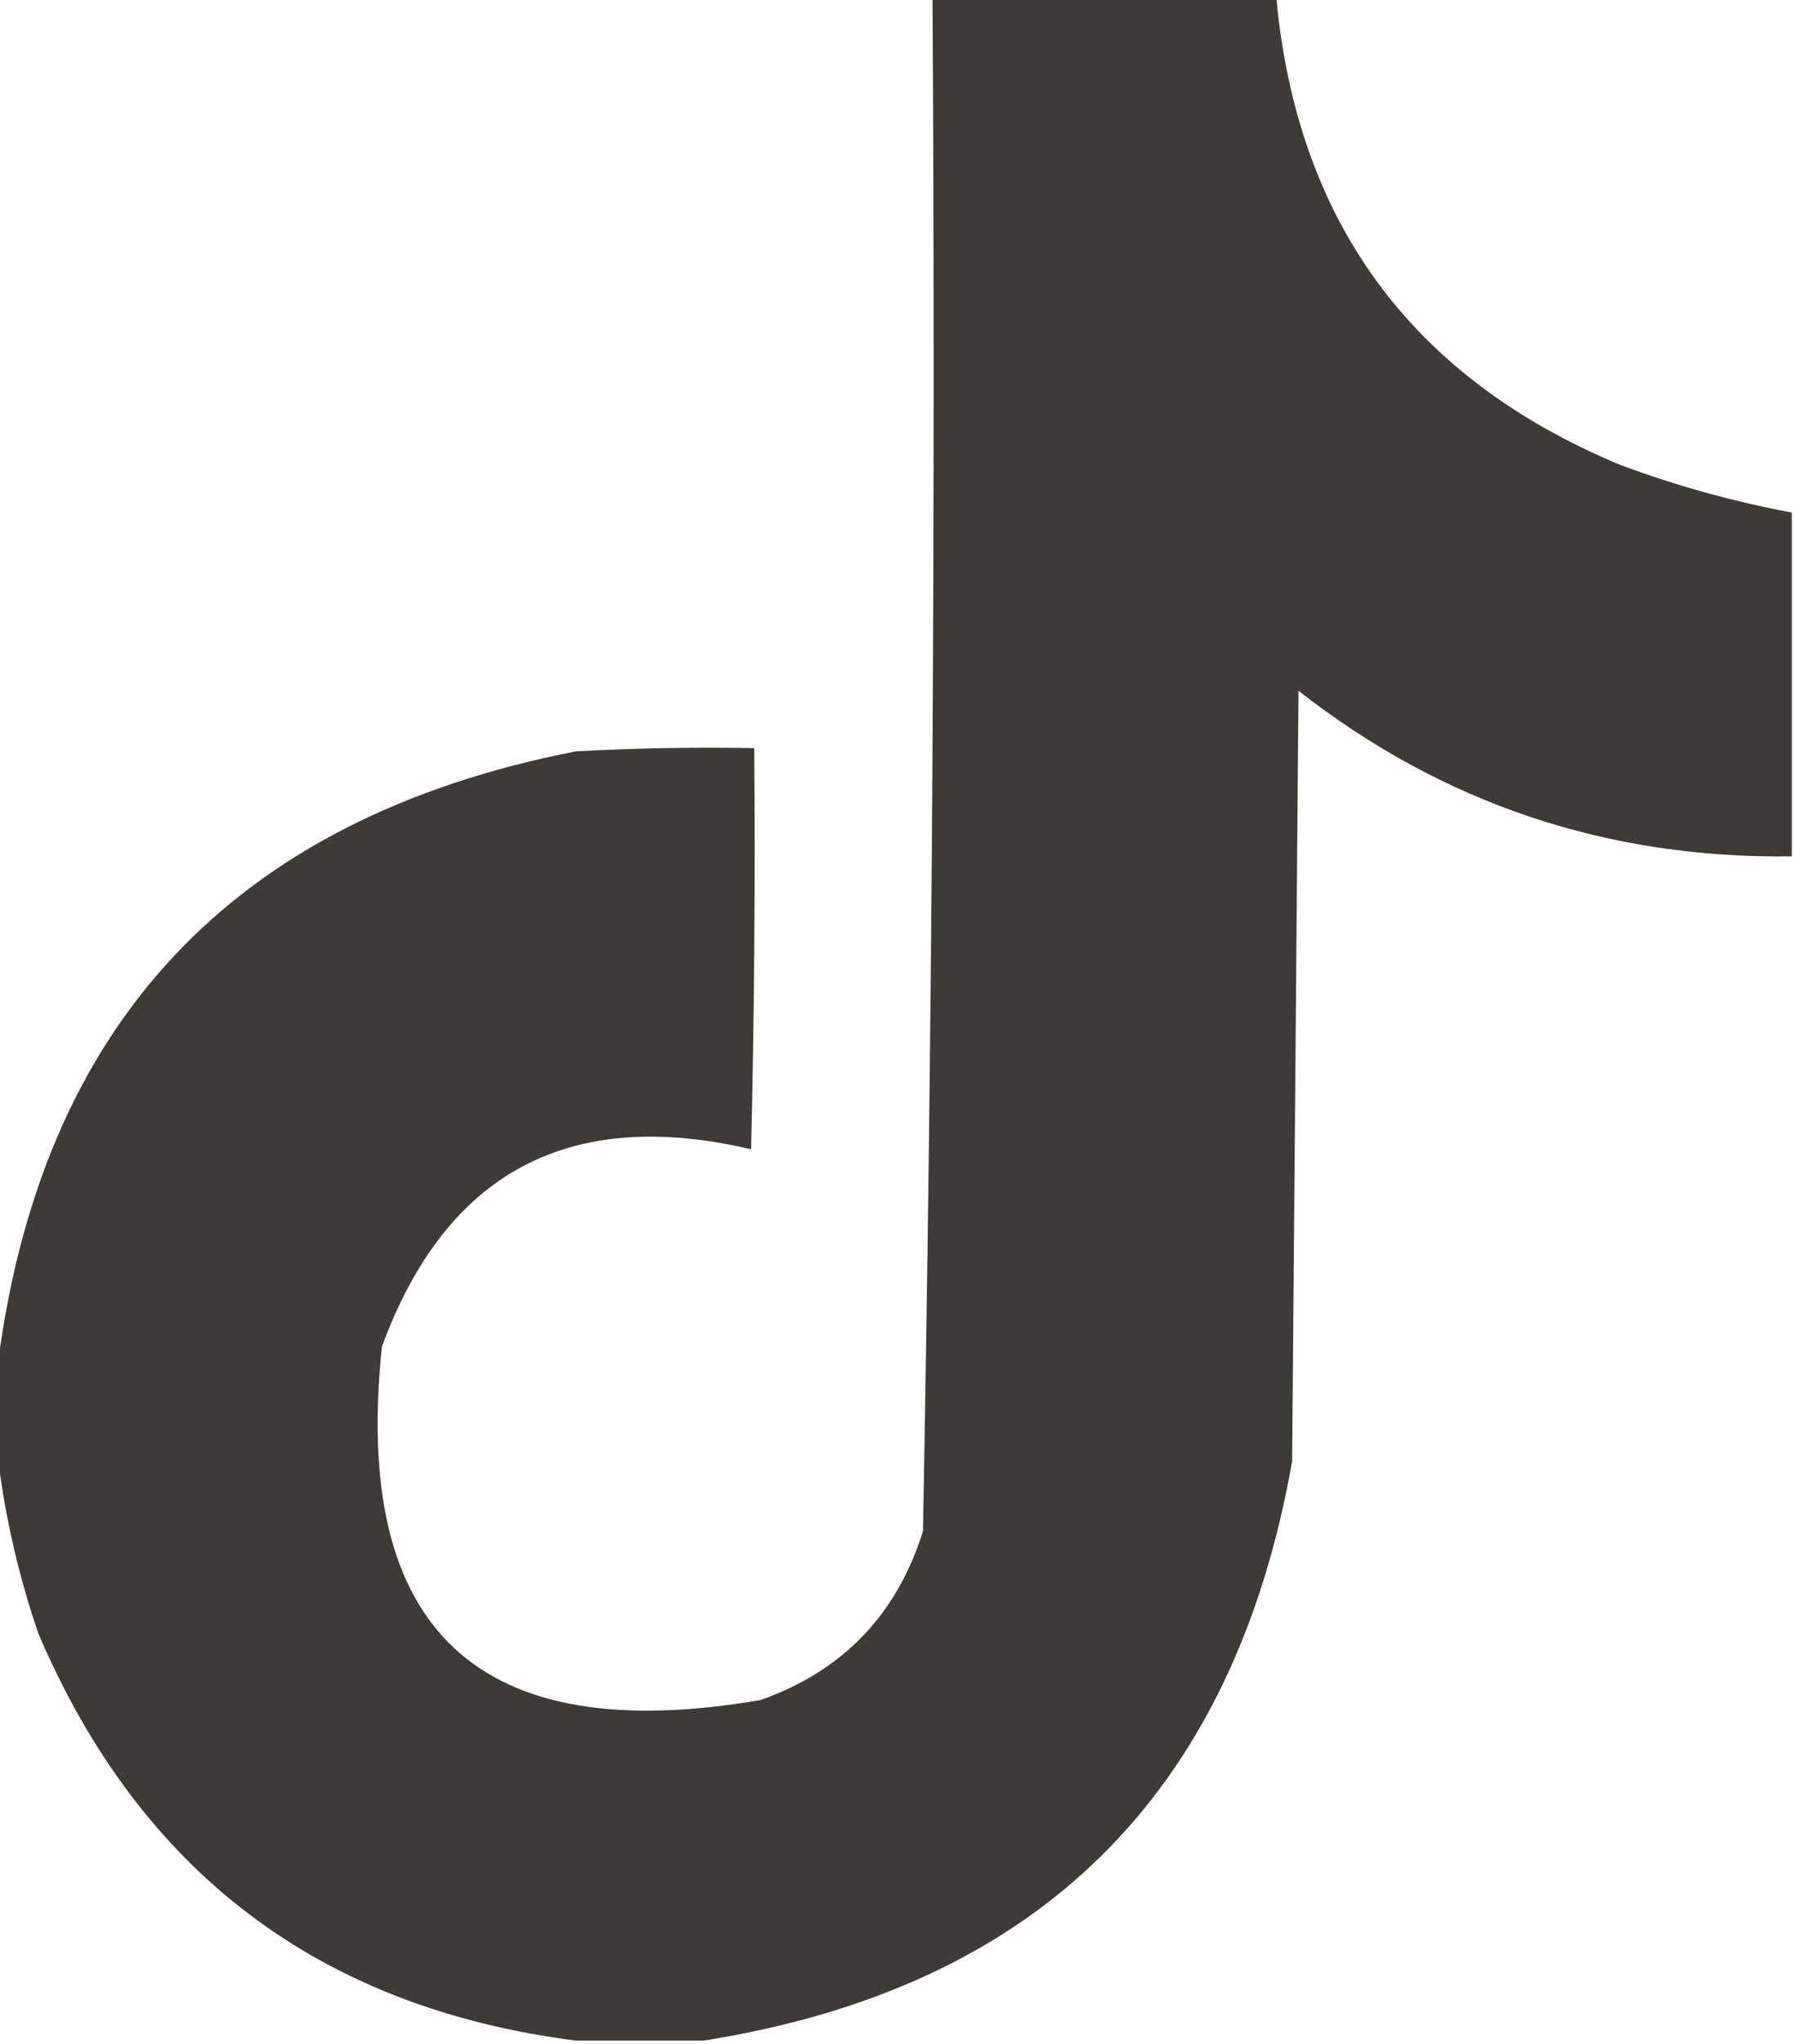 <?xml version="1.0" encoding="UTF-8"?>
<!DOCTYPE svg PUBLIC "-//W3C//DTD SVG 1.1//EN" "http://www.w3.org/Graphics/SVG/1.1/DTD/svg11.dtd">
<svg xmlns="http://www.w3.org/2000/svg" version="1.1" width="282px" height="321px" style="shape-rendering:geometricPrecision; text-rendering:geometricPrecision; image-rendering:optimizeQuality; fill-rule:evenodd; clip-rule:evenodd" xmlns:xlink="http://www.w3.org/1999/xlink">
<g><path style="opacity:0.985" fill="#3c3934" d="M 146.5,-0.5 C 164.5,-0.5 182.5,-0.5 200.5,-0.5C 203.753,34.842 221.753,59.342 254.5,73C 263.323,76.288 272.323,78.788 281.5,80.5C 281.5,98.5 281.5,116.5 281.5,134.5C 252.504,134.891 226.671,126.224 204,108.5C 203.667,148.833 203.333,189.167 203,229.5C 193.774,281.893 162.941,312.226 110.5,320.5C 103.833,320.5 97.167,320.5 90.5,320.5C 50.164,315.341 21.997,294.008 6,256.5C 2.747,246.934 0.58,237.267 -0.5,227.5C -0.5,223.5 -0.5,219.5 -0.5,215.5C 6.114,161.047 36.447,128.547 90.5,118C 99.827,117.5 109.161,117.334 118.5,117.5C 118.667,138.503 118.5,159.503 118,180.5C 89.396,173.799 70.063,184.132 60,211.5C 55.307,256.138 75.141,274.638 119.5,267C 132.401,262.432 140.901,253.599 145,240.5C 146.483,160.198 146.983,79.864 146.5,-0.5 Z"/></g>
</svg>
